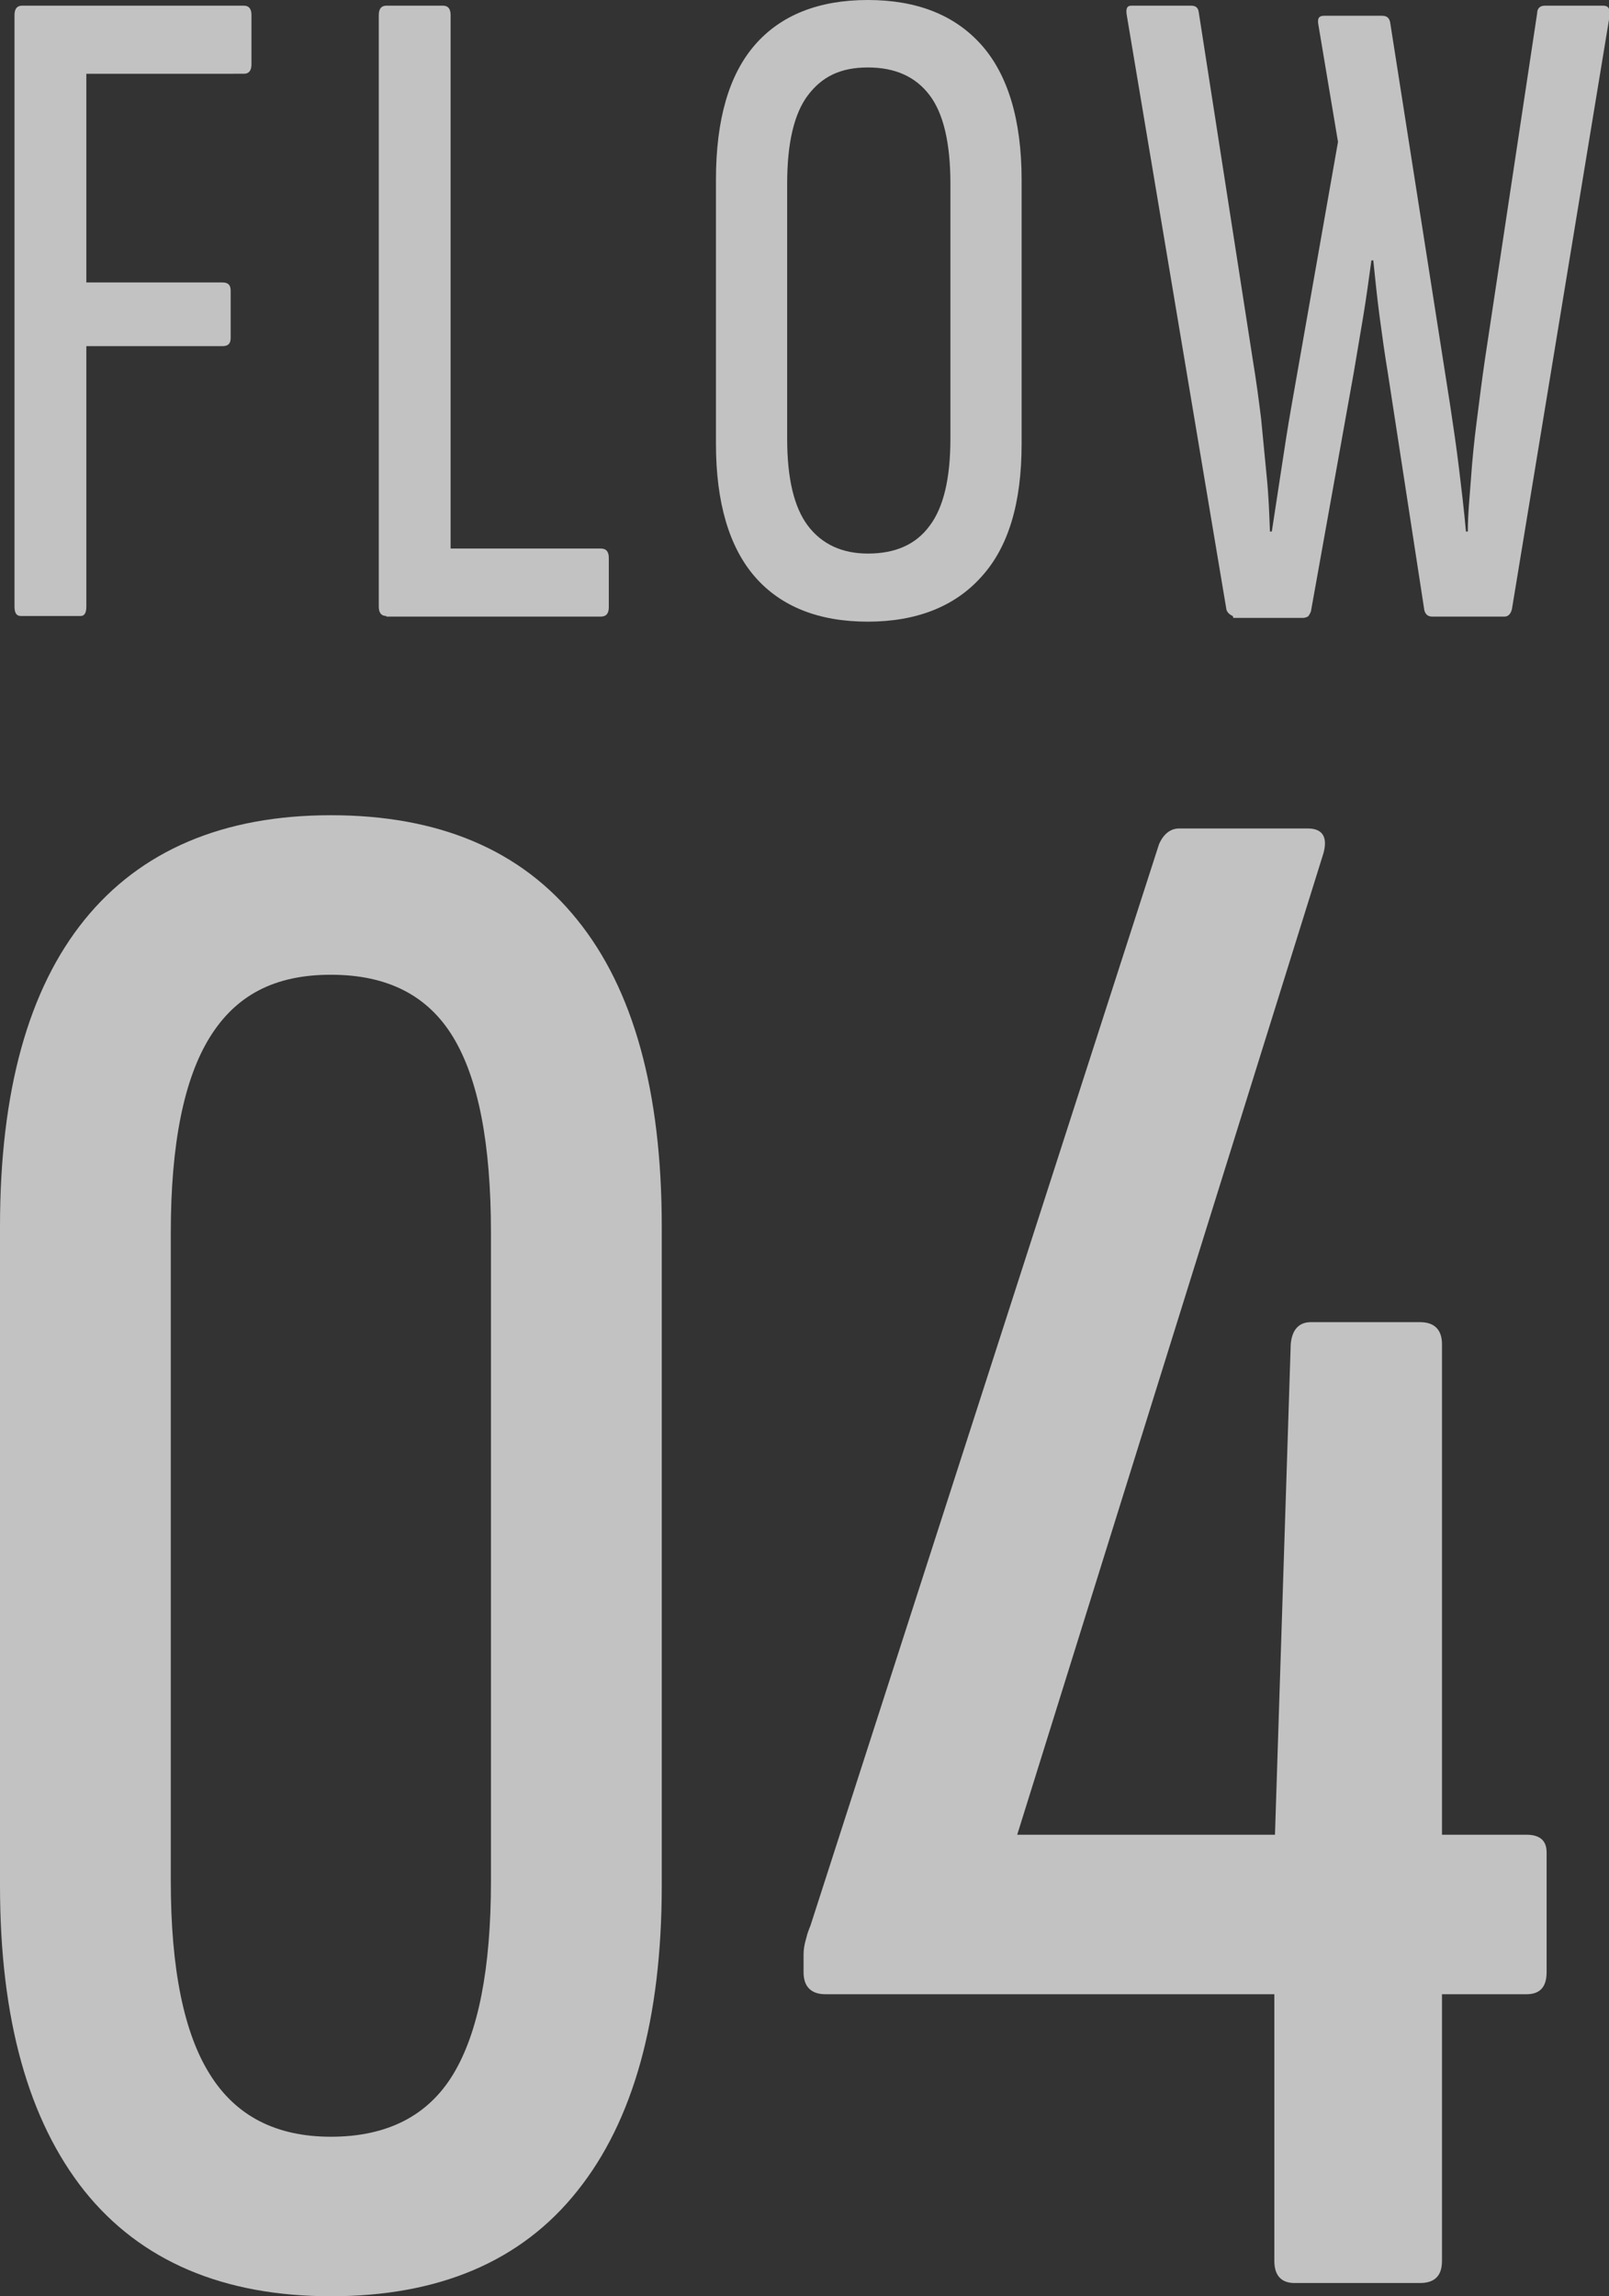 <?xml version="1.0" encoding="UTF-8"?><svg id="uuid-996040f2-634a-4e5b-83dc-9f6d281de562" xmlns="http://www.w3.org/2000/svg" viewBox="0 0 25.53 36.42"><rect x="0" y="0" width="25.53" height="36.42" fill="#333333" stroke="none"/><g id="uuid-e9fee20e-b9f9-438f-9824-2d161e1dfe2d"><g style="opacity:.7;"><path d="M5.25,36.42c-1.71,0-3.02-.56-3.91-1.67-.89-1.12-1.34-2.73-1.34-4.84v-10.46c0-2.14.45-3.76,1.34-4.86.89-1.1,2.2-1.66,3.91-1.66s3.02.55,3.91,1.66c.89,1.1,1.34,2.72,1.34,4.86v10.46c0,2.11-.45,3.73-1.34,4.84-.89,1.12-2.2,1.67-3.91,1.67ZM5.25,33.89c.89,0,1.54-.33,1.94-.99.4-.66.6-1.68.6-3.06v-10.29c0-1.41-.2-2.44-.6-3.1-.4-.66-1.04-.99-1.94-.99s-1.51.33-1.92.99c-.41.66-.62,1.69-.62,3.1v10.29c0,1.39.21,2.41.62,3.06.41.66,1.05.99,1.92.99Z" style="fill:#fff; stroke-width:0px;"/><path d="M20.54,36.21c-.21,0-.32-.12-.32-.35v-4.23h-7.12c-.23,0-.35-.12-.35-.35v-.28c0-.07.01-.15.04-.25.02-.09.05-.16.07-.21l5.53-17.15c.07-.16.18-.25.32-.25h2.04c.23,0,.32.13.25.39l-4.86,15.57h4.09l.25-7.78c.02-.23.13-.35.32-.35h1.73c.23,0,.35.12.35.35v7.78h1.34c.21,0,.32.09.32.28v1.9c0,.24-.11.35-.32.35h-1.34v4.23c0,.24-.12.35-.35.35h-1.97Z" style="fill:#fff; stroke-width:0px;"/><path d="M.33,9.77c-.07,0-.1-.05-.1-.15V.24c0-.1.04-.15.12-.15h3.52c.08,0,.12.05.12.15v.78c0,.1-.04.15-.12.15H1.37v3.31h2.16c.09,0,.13.04.13.13v.75c0,.09-.04.13-.13.13H1.37v4.13c0,.1-.03.15-.09.15H.33Z" style="fill:#fff; stroke-width:0px;"/><path d="M6.13,9.77c-.08,0-.12-.05-.12-.15V.24c0-.1.04-.15.12-.15h.9c.08,0,.12.05.12.15v8.46h2.38c.09,0,.13.05.13.15v.78c0,.1-.04.15-.13.15h-3.4Z" style="fill:#fff; stroke-width:0px;"/><path d="M13.77,9.86c-.78,0-1.38-.24-1.79-.71s-.62-1.18-.62-2.11V2.85c0-.96.21-1.67.62-2.14.41-.47,1.01-.71,1.79-.71s1.38.24,1.8.71c.42.47.64,1.19.64,2.14v4.19c0,.94-.21,1.64-.64,2.11-.42.47-1.03.71-1.8.71ZM13.77,8.78c.43,0,.76-.14.98-.44.22-.29.33-.75.33-1.38V2.91c0-.64-.11-1.11-.33-1.4-.22-.29-.54-.44-.98-.44s-.73.15-.95.44c-.22.29-.33.76-.33,1.4v4.05c0,.63.11,1.09.33,1.38.22.29.54.44.95.44Z" style="fill:#fff; stroke-width:0px;"/><path d="M19.56,9.77s-.08-.03-.1-.1L17.88.25c-.02-.11,0-.16.07-.16h.95c.07,0,.11.03.12.1l.86,5.53c.05.3.09.6.13.92.03.32.06.63.09.93s.04.59.05.86h.03c.05-.33.1-.65.15-.98.05-.33.1-.66.16-1l.74-4.2-.31-1.85c-.02-.1,0-.15.09-.15h.92c.08,0,.12.04.13.12l.95,6.06c.05.33.1.67.14,1s.08.66.11,1h.03c0-.28.03-.56.05-.84.02-.29.05-.59.09-.9s.08-.64.13-.98l.83-5.5c0-.08.05-.12.12-.12h.93c.08,0,.11.05.1.16l-1.55,9.41c-.02.08-.06.12-.12.12h-1.14c-.07,0-.11-.03-.13-.1l-.58-3.77c-.05-.3-.09-.59-.13-.89-.04-.3-.07-.6-.1-.89h-.03c-.04.29-.08.59-.13.89l-.15.89-.68,3.79s-.03.07-.05.08c-.02.01-.05.02-.07.02h-1.11Z" style="fill:#fff; stroke-width:0px;"/></g></g></svg>